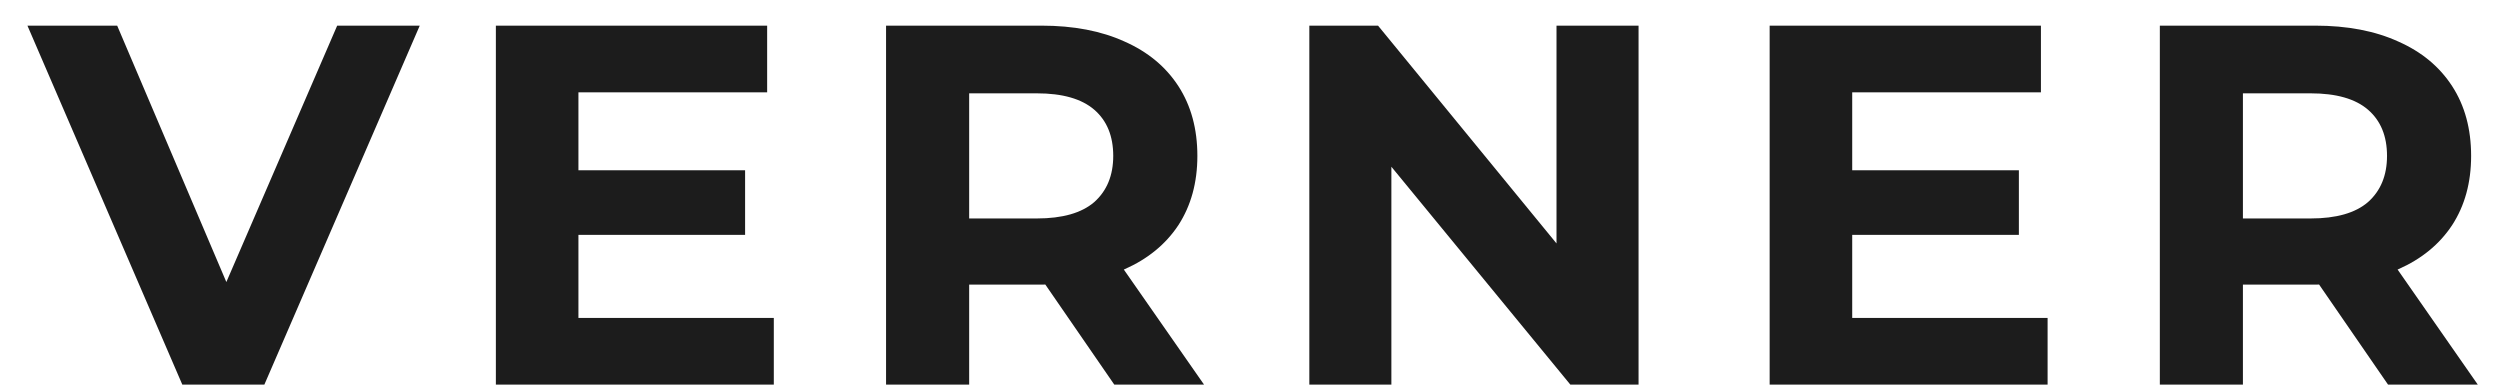 <svg width="78" height="12" viewBox="0 0 78 12" fill="none" xmlns="http://www.w3.org/2000/svg">
<path d="M5.688 12L0.856 0.8H3.656L7.88 10.72H6.232L10.52 0.8H13.096L8.248 12H5.688ZM17.855 5.312H23.247V7.328H17.855V5.312ZM18.047 9.92H24.143V12H15.471V0.8H23.935V2.88H18.047V9.92ZM27.645 12V0.8H32.493C33.496 0.8 34.36 0.965 35.086 1.296C35.811 1.616 36.371 2.08 36.766 2.688C37.16 3.296 37.358 4.021 37.358 4.864C37.358 5.696 37.16 6.416 36.766 7.024C36.371 7.621 35.811 8.08 35.086 8.4C34.36 8.72 33.496 8.88 32.493 8.88H29.085L30.238 7.744V12H27.645ZM34.766 12L31.965 7.936H34.733L37.566 12H34.766ZM30.238 8.032L29.085 6.816H32.349C33.15 6.816 33.747 6.645 34.142 6.304C34.536 5.952 34.733 5.472 34.733 4.864C34.733 4.245 34.536 3.765 34.142 3.424C33.747 3.083 33.15 2.912 32.349 2.912H29.085L30.238 1.68V8.032ZM40.851 12V0.8H42.995L49.603 8.864H48.563V0.8H51.123V12H48.995L42.371 3.936H43.411V12H40.851ZM57.597 5.312H62.989V7.328H57.597V5.312ZM57.789 9.92H63.885V12H55.213V0.8H63.677V2.88H57.789V9.92ZM67.387 12V0.8H72.235C73.238 0.8 74.102 0.965 74.827 1.296C75.553 1.616 76.113 2.08 76.507 2.688C76.902 3.296 77.099 4.021 77.099 4.864C77.099 5.696 76.902 6.416 76.507 7.024C76.113 7.621 75.553 8.08 74.827 8.4C74.102 8.72 73.238 8.88 72.235 8.88H68.827L69.979 7.744V12H67.387ZM74.507 12L71.707 7.936H74.475L77.307 12H74.507ZM69.979 8.032L68.827 6.816H72.091C72.891 6.816 73.489 6.645 73.883 6.304C74.278 5.952 74.475 5.472 74.475 4.864C74.475 4.245 74.278 3.765 73.883 3.424C73.489 3.083 72.891 2.912 72.091 2.912H68.827L69.979 1.68V8.032Z" fill="#1C1C1C"/>
</svg>
